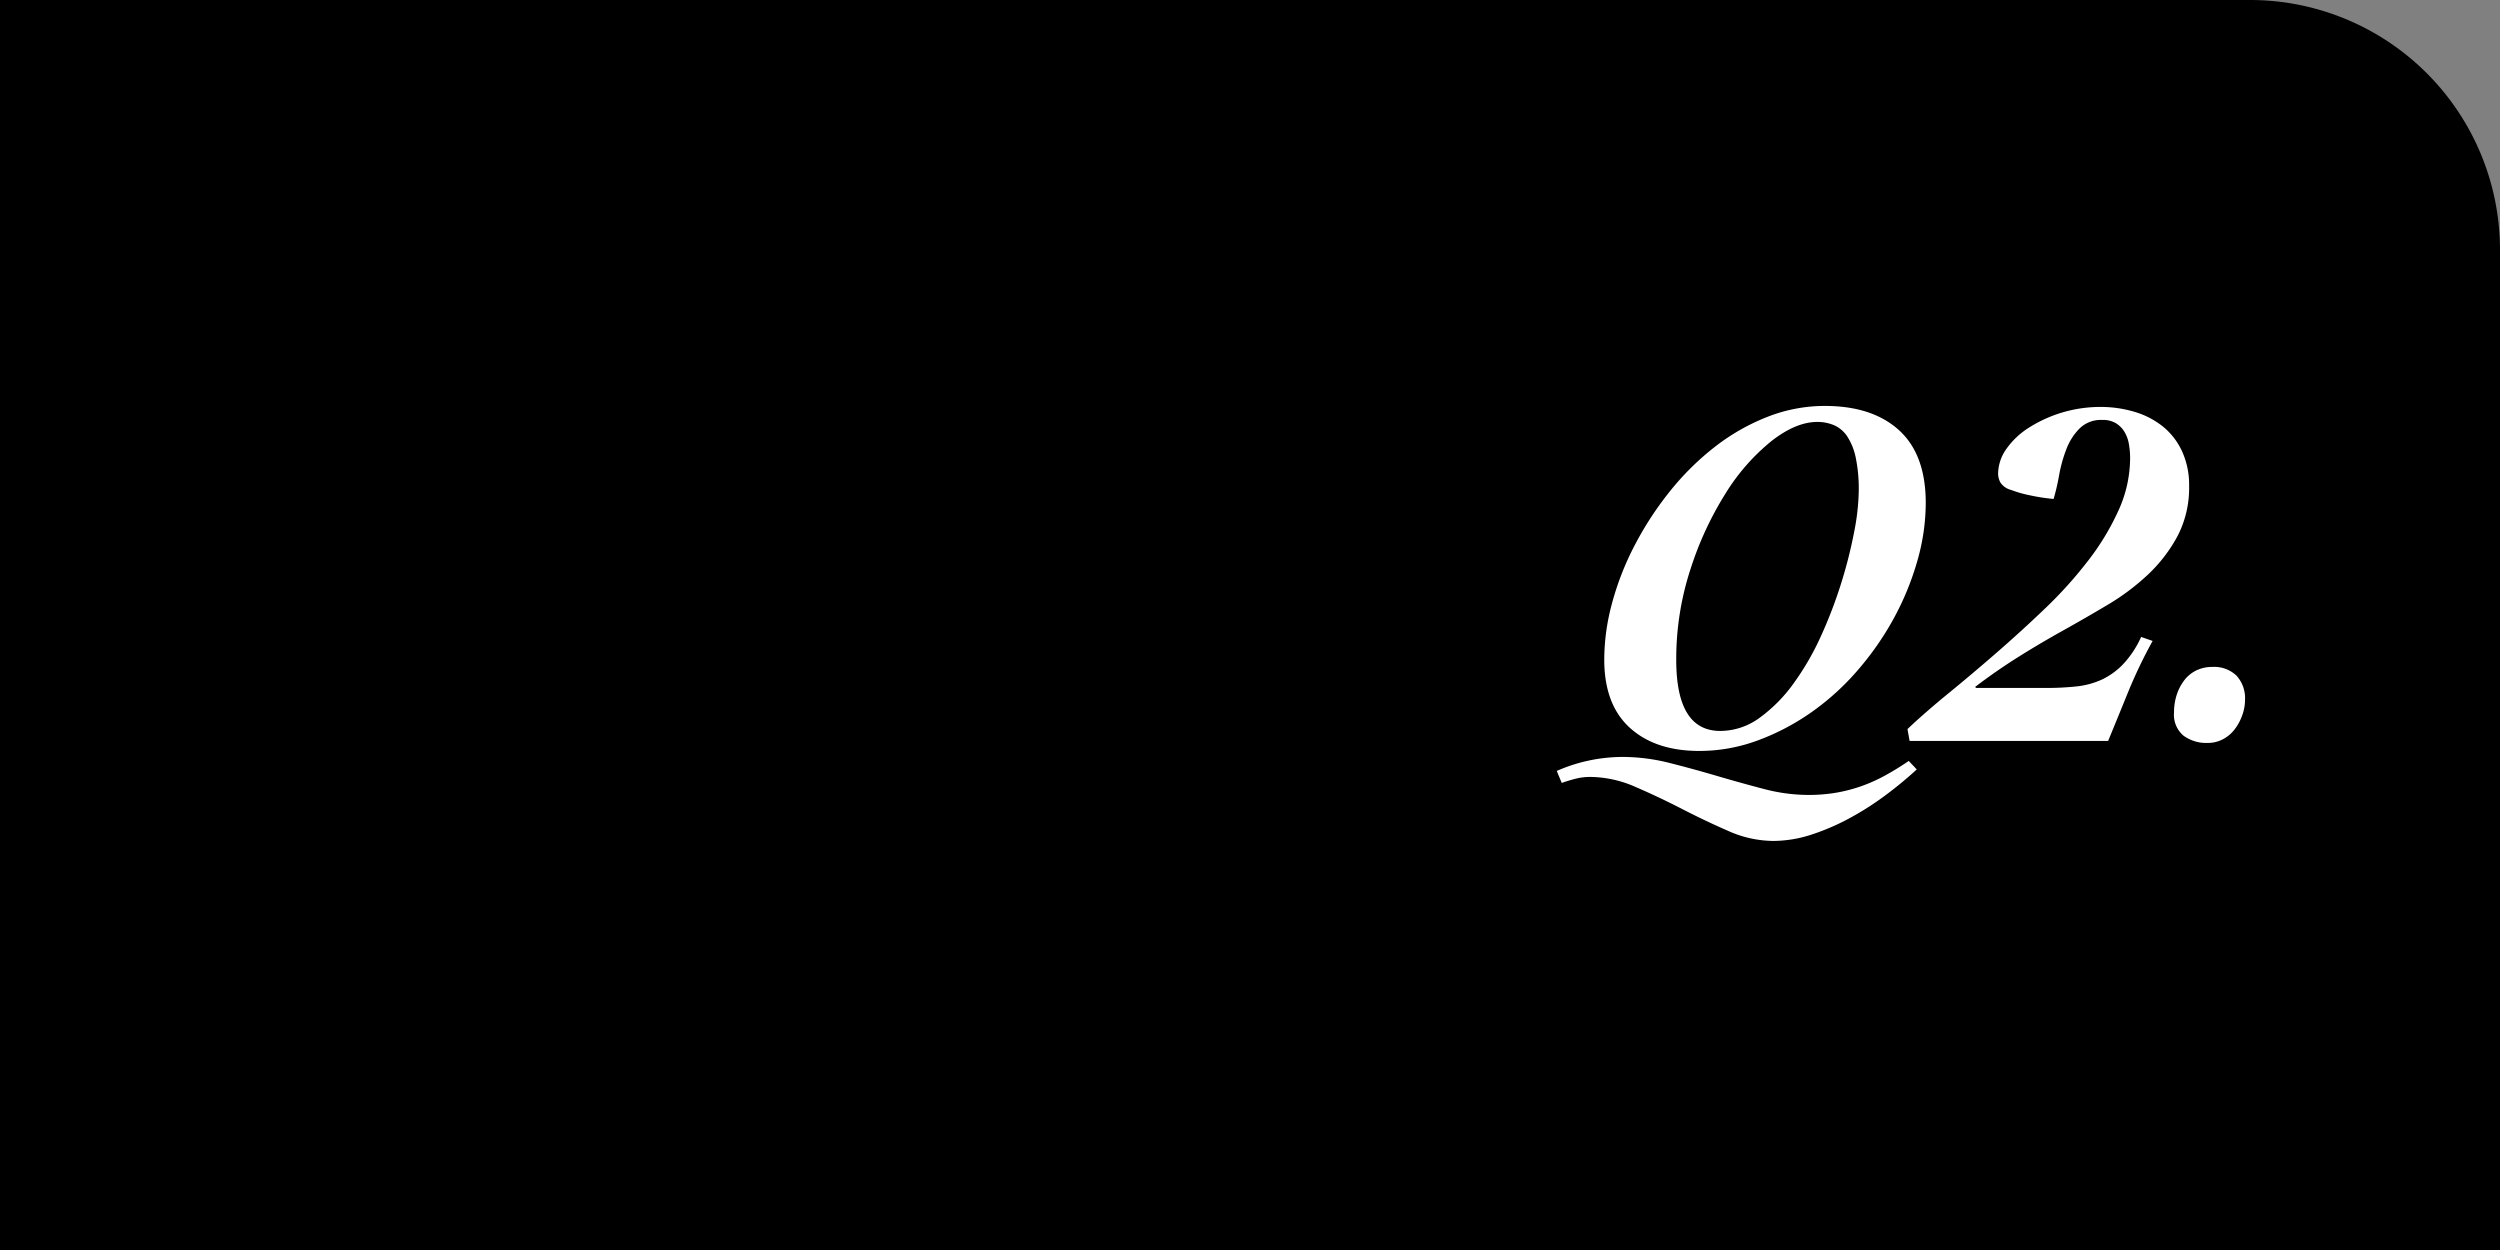 <svg id="グループ_30" data-name="グループ 30" xmlns="http://www.w3.org/2000/svg" width="400" height="200" viewBox="0 0 400 200">
  <rect x="0" y="0" width="400" height="200" fill="#808080" stroke="none"/>
  <defs>
    <style>
      .cls-1 {
        fill: #fff;
        fill-rule: evenodd;
      }
    </style>
  </defs>
  <path id="長方形_13_のコピー_2" data-name="長方形 13 のコピー 2" d="M0,0H360a40,40,0,0,1,40,40V200a0,0,0,0,1,0,0H0a0,0,0,0,1,0,0V0A0,0,0,0,1,0,0Z"/>
  <path id="Q2._のコピー" data-name="Q2. のコピー" class="cls-1" d="M305.4,2571.75c-1.334.91-2.614,1.69-3.84,2.36a25.5,25.5,0,0,1-3.76,1.68,24.806,24.806,0,0,1-4,1.04,26.3,26.3,0,0,1-4.48.36,28.158,28.158,0,0,1-7.12-.96q-3.681-.96-7.48-2.08t-7.6-2.08a30.776,30.776,0,0,0-7.56-.96,26.342,26.342,0,0,0-10.48,2.24l0.8,1.92c0.747-.27,1.494-0.49,2.24-0.68a9.371,9.371,0,0,1,2.32-.28,18.206,18.206,0,0,1,7.24,1.6q3.72,1.605,7.44,3.52t7.4,3.52a17.915,17.915,0,0,0,7.2,1.6,19.868,19.868,0,0,0,6.2-1.04,36.847,36.847,0,0,0,6.16-2.68,47.117,47.117,0,0,0,5.72-3.68,62.442,62.442,0,0,0,4.88-4.04Zm-44.64-5.32q4.08,3.72,11.12,3.72a26.873,26.873,0,0,0,9.36-1.68,37.5,37.5,0,0,0,8.6-4.52,40.664,40.664,0,0,0,7.4-6.72,47.263,47.263,0,0,0,5.76-8.28,44.826,44.826,0,0,0,3.76-9.16,33.84,33.84,0,0,0,1.36-9.32q0-7.755-4.28-11.64t-11.88-3.88a25.014,25.014,0,0,0-9.2,1.76,33.6,33.6,0,0,0-8.4,4.8,43,43,0,0,0-7.16,7.08,52.4,52.4,0,0,0-5.6,8.56,45.6,45.6,0,0,0-3.64,9.24,34.81,34.81,0,0,0-1.28,9.12Q256.677,2562.71,260.757,2566.43Zm9.68-25.24a53.149,53.149,0,0,1,5.6-12.16,33.3,33.3,0,0,1,7.32-8.4q3.96-3.12,7.4-3.12a6.8,6.8,0,0,1,2.68.52,4.911,4.911,0,0,1,2.12,1.8,9.838,9.838,0,0,1,1.36,3.4,24.648,24.648,0,0,1,.48,5.32,36.179,36.179,0,0,1-.72,6.48,73.617,73.617,0,0,1-2.04,8.12,72.759,72.759,0,0,1-3.24,8.52,43.136,43.136,0,0,1-4.4,7.64,24.24,24.24,0,0,1-5.44,5.52,10.683,10.683,0,0,1-6.32,2.12q-7.041,0-7.04-11.36A46.23,46.23,0,0,1,270.437,2541.19Zm45.738,18.88-0.16-.16q3.36-2.565,6.92-4.8t7.32-4.32q3.44-1.92,7-4.04a36.654,36.654,0,0,0,6.44-4.84,24,24,0,0,0,4.72-6.16,16.7,16.7,0,0,0,1.84-8,12.911,12.911,0,0,0-1.12-5.52,11.017,11.017,0,0,0-3.04-3.96,13.213,13.213,0,0,0-4.52-2.36,18.919,18.919,0,0,0-5.56-.8,21.39,21.39,0,0,0-11.4,3.32,12.671,12.671,0,0,0-3.6,3.4,6.954,6.954,0,0,0-1.32,4,3.041,3.041,0,0,0,.36,1.36,2.884,2.884,0,0,0,1.72,1.2,18.189,18.189,0,0,0,2.92.84,29.6,29.6,0,0,0,3.88.6,35.584,35.584,0,0,0,.88-3.8,22.723,22.723,0,0,1,1.16-4.16,9.462,9.462,0,0,1,2.12-3.32,4.854,4.854,0,0,1,3.6-1.36,4.1,4.1,0,0,1,2.2.52,4.179,4.179,0,0,1,1.36,1.36,5.5,5.5,0,0,1,.72,1.96,12.751,12.751,0,0,1,.2,2.24,20.317,20.317,0,0,1-1.84,8.36,40.159,40.159,0,0,1-4.88,8.08,67.424,67.424,0,0,1-6.88,7.64q-3.84,3.675-7.76,7.08t-7.68,6.48q-3.759,3.075-6.56,5.72v0.16l0.32,1.76H337.3q1.68-4.08,3.24-7.92a78.674,78.674,0,0,1,3.88-8.08l-1.84-.64a15.85,15.85,0,0,1-2.88,4.36,11.538,11.538,0,0,1-3.44,2.48,13.077,13.077,0,0,1-4.04,1.08,44.026,44.026,0,0,1-4.76.24h-11.28Zm39.506,8.2a5.712,5.712,0,0,0,1.88-1.6,8.25,8.25,0,0,0,1.2-2.24,7.314,7.314,0,0,0,.44-2.44,5.337,5.337,0,0,0-1.36-3.88,5.124,5.124,0,0,0-3.84-1.4,5.747,5.747,0,0,0-2.68.6,5.46,5.46,0,0,0-1.92,1.64,7.84,7.84,0,0,0-1.16,2.32,9.042,9.042,0,0,0-.4,2.72,4.371,4.371,0,0,0,1.52,3.72,6.163,6.163,0,0,0,3.84,1.16A5.173,5.173,0,0,0,355.681,2568.27Z" transform="translate(0 -2450)"/>
</svg>
